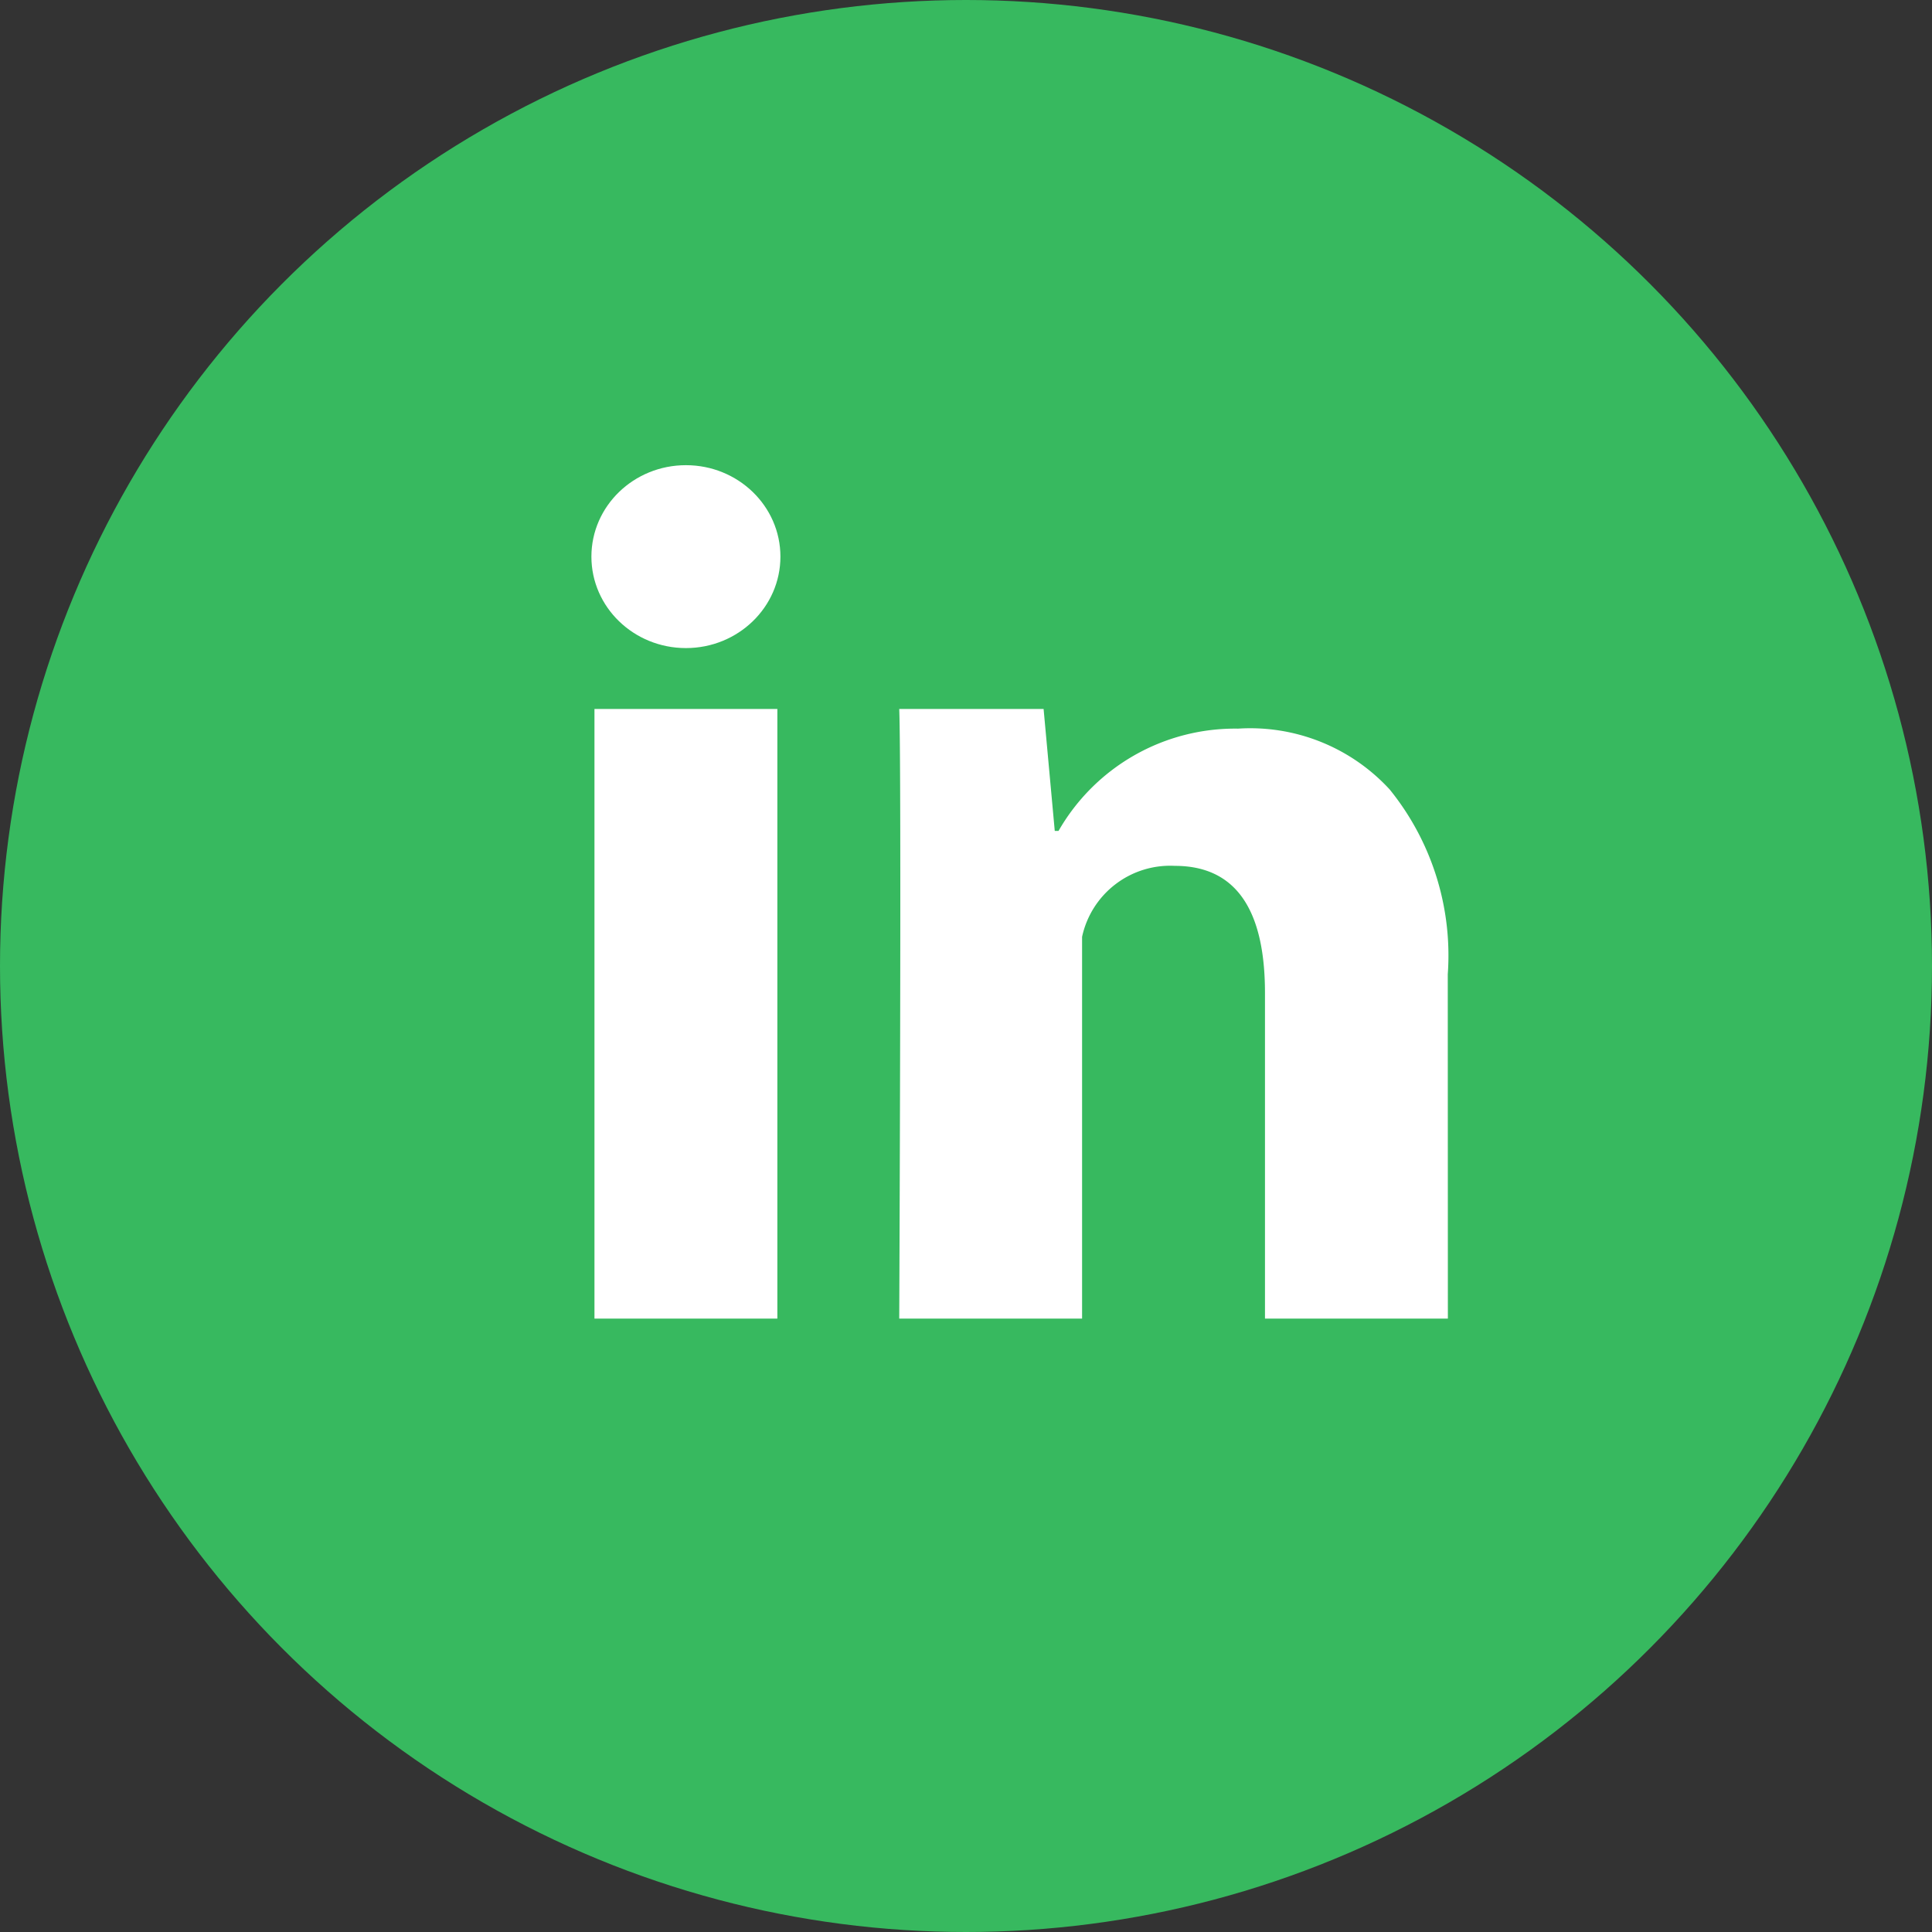 <svg xmlns="http://www.w3.org/2000/svg" width="36" height="36" viewBox="0 0 36 36"><rect x="0" y="0" width="36" height="36" fill="#333333" stroke="none"/><g id="Groupe_22" data-name="Groupe 22" transform="translate(-248 -7096)"><circle id="Ellipse_51" data-name="Ellipse 51" cx="18" cy="18" r="18" transform="translate(248 7096)" fill="#37b95f"></circle><g id="_216394_linkedin_social_icon" data-name="216394_linkedin_social_icon" transform="translate(254.07 7099.668)"><g id="Groupe_6" data-name="Groupe 6" transform="translate(5.007 9.543)"><path id="Trac&#xE9;_12" data-name="Trac&#xE9; 12" d="M8.408,20.359H5V9H8.408Zm12.494,0H17.494V14.291c0-1.581-.563-2.368-1.68-2.368a1.679,1.679,0,0,0-1.728,1.323v7.113H10.679s.045-10.223,0-11.359h2.69l.208,2.272h.07a3.793,3.793,0,0,1,3.346-1.906A3.528,3.528,0,0,1,19.818,10.5,4.915,4.915,0,0,1,20.9,13.944Z" transform="translate(-5 -9)" fill="#fff"></path></g><g id="Groupe_7" data-name="Groupe 7" transform="translate(4.95 5)"><ellipse id="Ellipse_70" data-name="Ellipse 70" cx="1.761" cy="1.704" rx="1.761" ry="1.704" fill="#fff"></ellipse></g></g></g></svg>